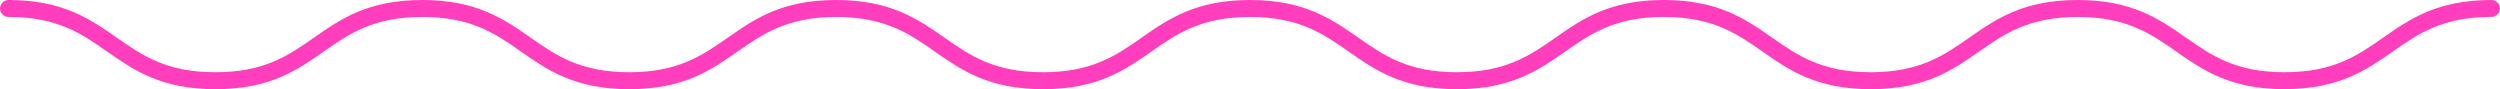 <?xml version="1.0" encoding="UTF-8"?>
<svg id="Layer_1" data-name="Layer 1" xmlns="http://www.w3.org/2000/svg" viewBox="0 0 795.84 28.39">
  <defs>
    <style>
      .cls-1 {
        fill: #ff3ebe;
      }
    </style>
  </defs>
  <path class="cls-1" d="M727.27,28.39c-17.32,0-26.04-6.09-34.48-11.98-8.11-5.66-15.77-11.01-31.39-11.01s-23.28,5.35-31.39,11.01c-8.44,5.89-17.16,11.98-34.48,11.98s-26.04-6.09-34.48-11.98c-8.11-5.66-15.77-11.01-31.39-11.01s-23.28,5.35-31.39,11.01c-8.44,5.89-17.16,11.98-34.48,11.98s-26.04-6.09-34.48-11.98c-8.11-5.66-15.77-11.01-31.39-11.01s-23.28,5.35-31.39,11.01c-8.44,5.89-17.16,11.98-34.48,11.98s-26.04-6.09-34.48-11.98c-8.11-5.66-15.77-11.01-31.39-11.01s-23.28,5.35-31.39,11.01c-8.44,5.89-17.16,11.98-34.48,11.98s-26.04-6.09-34.48-11.98c-8.11-5.66-15.77-11.01-31.39-11.01s-23.28,5.35-31.39,11.01c-8.44,5.89-17.16,11.98-34.48,11.98s-26.04-6.09-34.48-11.98C25.98,10.74,18.31,5.39,2.69,5.39c-1.49,0-2.69-1.21-2.69-2.69S1.21,0,2.69,0c17.32,0,26.04,6.09,34.48,11.98,8.11,5.66,15.77,11.01,31.39,11.01s23.28-5.35,31.39-11.01C108.39,6.09,117.12,0,134.43,0s26.04,6.09,34.48,11.98c8.11,5.66,15.77,11.01,31.39,11.01s23.28-5.35,31.39-11.01c8.44-5.89,17.16-11.98,34.48-11.98s26.04,6.09,34.48,11.98c8.11,5.66,15.77,11.01,31.39,11.01s23.28-5.35,31.39-11.01c8.44-5.89,17.16-11.98,34.48-11.98s26.04,6.09,34.48,11.98c8.11,5.66,15.77,11.01,31.39,11.01s23.28-5.35,31.39-11.01c8.44-5.89,17.16-11.98,34.48-11.98s26.04,6.09,34.48,11.98c8.11,5.66,15.77,11.01,31.39,11.01s23.28-5.35,31.39-11.01c8.44-5.89,17.16-11.98,34.48-11.98s26.04,6.09,34.48,11.98c8.11,5.66,15.77,11.01,31.39,11.01s23.28-5.35,31.39-11.01c8.44-5.89,17.16-11.98,34.48-11.98,1.49,0,2.69,1.21,2.69,2.69s-1.21,2.69-2.69,2.69c-15.62,0-23.28,5.35-31.39,11.01-8.44,5.89-17.16,11.98-34.48,11.98Z"/>
</svg>